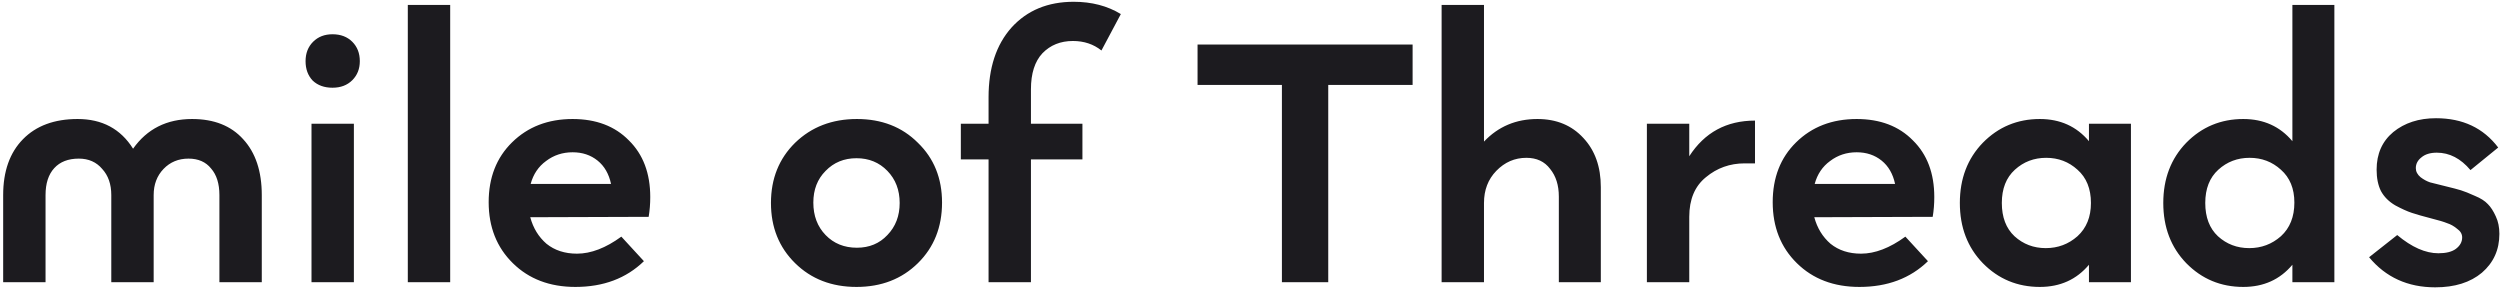 <svg width="505" height="59" viewBox="0 0 505 59" fill="none" xmlns="http://www.w3.org/2000/svg">
<path d="M38.8 24.04C43.227 24.04 46.667 25.4 49.12 28.12C51.627 30.84 52.88 34.6 52.88 39.4V57H44.32V39.4C44.32 37.107 43.76 35.32 42.64 34.04C41.573 32.707 40.053 32.04 38.08 32.04C36.053 32.04 34.373 32.733 33.04 34.12C31.707 35.507 31.04 37.267 31.04 39.4V57H22.48V39.4C22.48 37.213 21.867 35.453 20.64 34.12C19.467 32.733 17.893 32.04 15.92 32.04C13.787 32.04 12.133 32.68 10.96 33.96C9.787 35.24 9.2 37.053 9.2 39.4V57H0.64V39.4C0.64 34.6 1.973 30.84 4.64 28.12C7.307 25.4 10.987 24.04 15.68 24.04C20.64 24.04 24.373 26.04 26.88 30.04C29.707 26.04 33.68 24.04 38.8 24.04ZM71.164 16.2C70.151 17.213 68.818 17.72 67.164 17.72C65.511 17.72 64.178 17.24 63.164 16.28C62.204 15.267 61.724 13.96 61.724 12.36C61.724 10.76 62.231 9.453 63.244 8.44C64.258 7.427 65.564 6.92 67.164 6.92C68.818 6.92 70.151 7.427 71.164 8.44C72.178 9.453 72.684 10.76 72.684 12.36C72.684 13.907 72.178 15.187 71.164 16.2ZM62.924 57V25H71.484V57H62.924ZM82.377 57V1H90.938V57H82.377ZM131.351 39.8C131.351 41.187 131.244 42.52 131.031 43.8L107.111 43.88C107.697 46.067 108.791 47.853 110.391 49.24C112.044 50.573 114.097 51.24 116.551 51.24C119.377 51.24 122.364 50.093 125.511 47.8L130.071 52.76C126.497 56.227 121.884 57.96 116.231 57.96C111.057 57.96 106.844 56.36 103.591 53.16C100.337 49.96 98.711 45.853 98.711 40.84C98.711 35.88 100.284 31.853 103.431 28.76C106.631 25.613 110.711 24.04 115.671 24.04C120.417 24.04 124.204 25.48 127.031 28.36C129.911 31.187 131.351 35 131.351 39.8ZM115.671 30.76C113.644 30.76 111.857 31.347 110.311 32.52C108.764 33.64 107.724 35.187 107.191 37.16H123.431C123.004 35.133 122.097 33.56 120.711 32.44C119.324 31.32 117.644 30.76 115.671 30.76ZM185.413 53.16C182.159 56.36 178.026 57.96 173.013 57.96C167.999 57.96 163.866 56.36 160.613 53.16C157.359 49.96 155.733 45.907 155.733 41C155.733 36.093 157.359 32.04 160.613 28.84C163.919 25.64 168.079 24.04 173.093 24.04C178.106 24.04 182.213 25.64 185.413 28.84C188.666 31.987 190.293 36.013 190.293 40.92C190.293 45.88 188.666 49.96 185.413 53.16ZM173.093 50.04C175.599 50.04 177.653 49.187 179.253 47.48C180.906 45.773 181.733 43.613 181.733 41C181.733 38.387 180.906 36.227 179.253 34.52C177.599 32.813 175.519 31.96 173.013 31.96C170.506 31.96 168.426 32.813 166.773 34.52C165.119 36.173 164.293 38.307 164.293 40.92C164.293 43.587 165.119 45.773 166.773 47.48C168.426 49.187 170.533 50.04 173.093 50.04ZM216.73 8.28C214.223 8.28 212.17 9.107 210.57 10.76C209.023 12.413 208.25 14.84 208.25 18.04V25H218.65V32.2H208.25V57H199.69V32.2H194.09V25H199.69V19.64C199.69 13.72 201.237 9.027 204.33 5.56C207.477 2.093 211.663 0.36 216.89 0.36C220.517 0.36 223.69 1.187 226.41 2.84L222.49 10.2C220.89 8.92 218.97 8.28 216.73 8.28ZM285.346 9V17.16H268.306V57H258.946V17.16H241.906V9H285.346ZM310.566 24.04C314.406 24.04 317.499 25.32 319.846 27.88C322.192 30.387 323.366 33.693 323.366 37.8V57H314.886V39.72C314.886 37.427 314.299 35.56 313.126 34.12C312.006 32.627 310.406 31.88 308.326 31.88C305.979 31.88 303.952 32.76 302.246 34.52C300.592 36.227 299.766 38.387 299.766 41V57H291.206V1H299.766V28.6C302.646 25.56 306.246 24.04 310.566 24.04ZM341.231 31.56C344.325 26.76 348.751 24.36 354.511 24.36V33H352.431C349.445 33 346.831 33.933 344.591 35.8C342.351 37.613 341.231 40.28 341.231 43.8V57H332.671V25H341.231V31.56ZM390.726 39.8C390.726 41.187 390.619 42.52 390.406 43.8L366.486 43.88C367.072 46.067 368.166 47.853 369.766 49.24C371.419 50.573 373.472 51.24 375.926 51.24C378.752 51.24 381.739 50.093 384.886 47.8L389.446 52.76C385.872 56.227 381.259 57.96 375.606 57.96C370.432 57.96 366.219 56.36 362.966 53.16C359.712 49.96 358.086 45.853 358.086 40.84C358.086 35.88 359.659 31.853 362.806 28.76C366.006 25.613 370.086 24.04 375.046 24.04C379.792 24.04 383.579 25.48 386.406 28.36C389.286 31.187 390.726 35 390.726 39.8ZM375.046 30.76C373.019 30.76 371.232 31.347 369.686 32.52C368.139 33.64 367.099 35.187 366.566 37.16H382.806C382.379 35.133 381.472 33.56 380.086 32.44C378.699 31.32 377.019 30.76 375.046 30.76ZM421.969 25H430.449V57H421.969V53.48C419.462 56.467 416.155 57.96 412.049 57.96C407.515 57.96 403.675 56.36 400.529 53.16C397.435 49.96 395.889 45.907 395.889 41C395.889 36.093 397.435 32.04 400.529 28.84C403.675 25.64 407.515 24.04 412.049 24.04C416.155 24.04 419.462 25.533 421.969 28.52V25ZM406.929 47.72C408.689 49.32 410.795 50.12 413.249 50.12C415.702 50.12 417.835 49.32 419.649 47.72C421.462 46.067 422.369 43.827 422.369 41C422.369 38.12 421.462 35.88 419.649 34.28C417.889 32.68 415.782 31.88 413.329 31.88C410.875 31.88 408.769 32.68 407.009 34.28C405.249 35.88 404.369 38.12 404.369 41C404.369 43.88 405.222 46.12 406.929 47.72ZM463.063 1H471.543V57H463.063V53.48C460.556 56.467 457.249 57.96 453.143 57.96C448.609 57.96 444.769 56.36 441.623 53.16C438.529 49.96 436.983 45.907 436.983 41C436.983 36.093 438.529 32.04 441.623 28.84C444.769 25.64 448.609 24.04 453.143 24.04C457.249 24.04 460.556 25.533 463.063 28.52V1ZM448.023 47.72C449.783 49.32 451.889 50.12 454.343 50.12C456.796 50.12 458.929 49.32 460.743 47.72C462.556 46.067 463.463 43.8 463.463 40.92C463.463 38.093 462.556 35.88 460.743 34.28C458.983 32.68 456.876 31.88 454.423 31.88C451.969 31.88 449.863 32.68 448.103 34.28C446.343 35.88 445.463 38.12 445.463 41C445.463 43.88 446.316 46.12 448.023 47.72ZM491.916 58.04C486.37 58.04 481.916 56.013 478.556 51.96L484.236 47.48C487.17 49.933 489.943 51.16 492.556 51.16C494.103 51.16 495.276 50.867 496.076 50.28C496.93 49.64 497.356 48.867 497.356 47.96C497.356 47.267 497.01 46.68 496.316 46.2C495.676 45.667 495.01 45.293 494.316 45.08C493.676 44.813 492.61 44.493 491.116 44.12C489.463 43.693 488.156 43.32 487.196 43C486.236 42.68 485.116 42.173 483.836 41.48C482.556 40.733 481.596 39.773 480.956 38.6C480.37 37.427 480.076 35.987 480.076 34.28C480.076 31.08 481.196 28.547 483.436 26.68C485.73 24.813 488.61 23.88 492.076 23.88C497.463 23.88 501.65 25.853 504.636 29.8L499.036 34.36C497.063 32.013 494.796 30.84 492.236 30.84C490.903 30.84 489.863 31.16 489.116 31.8C488.37 32.387 487.996 33.107 487.996 33.96C487.996 34.653 488.316 35.267 488.956 35.8C489.596 36.28 490.236 36.627 490.876 36.84C491.57 37 492.636 37.267 494.076 37.64C495.41 37.96 496.423 38.227 497.116 38.44C497.81 38.653 498.743 39.027 499.916 39.56C501.09 40.04 501.97 40.6 502.556 41.24C503.143 41.827 503.676 42.653 504.156 43.72C504.636 44.733 504.876 45.907 504.876 47.24C504.876 50.44 503.703 53.053 501.356 55.08C499.01 57.053 495.863 58.04 491.916 58.04Z" fill="#1C1B1F"/>
</svg>
